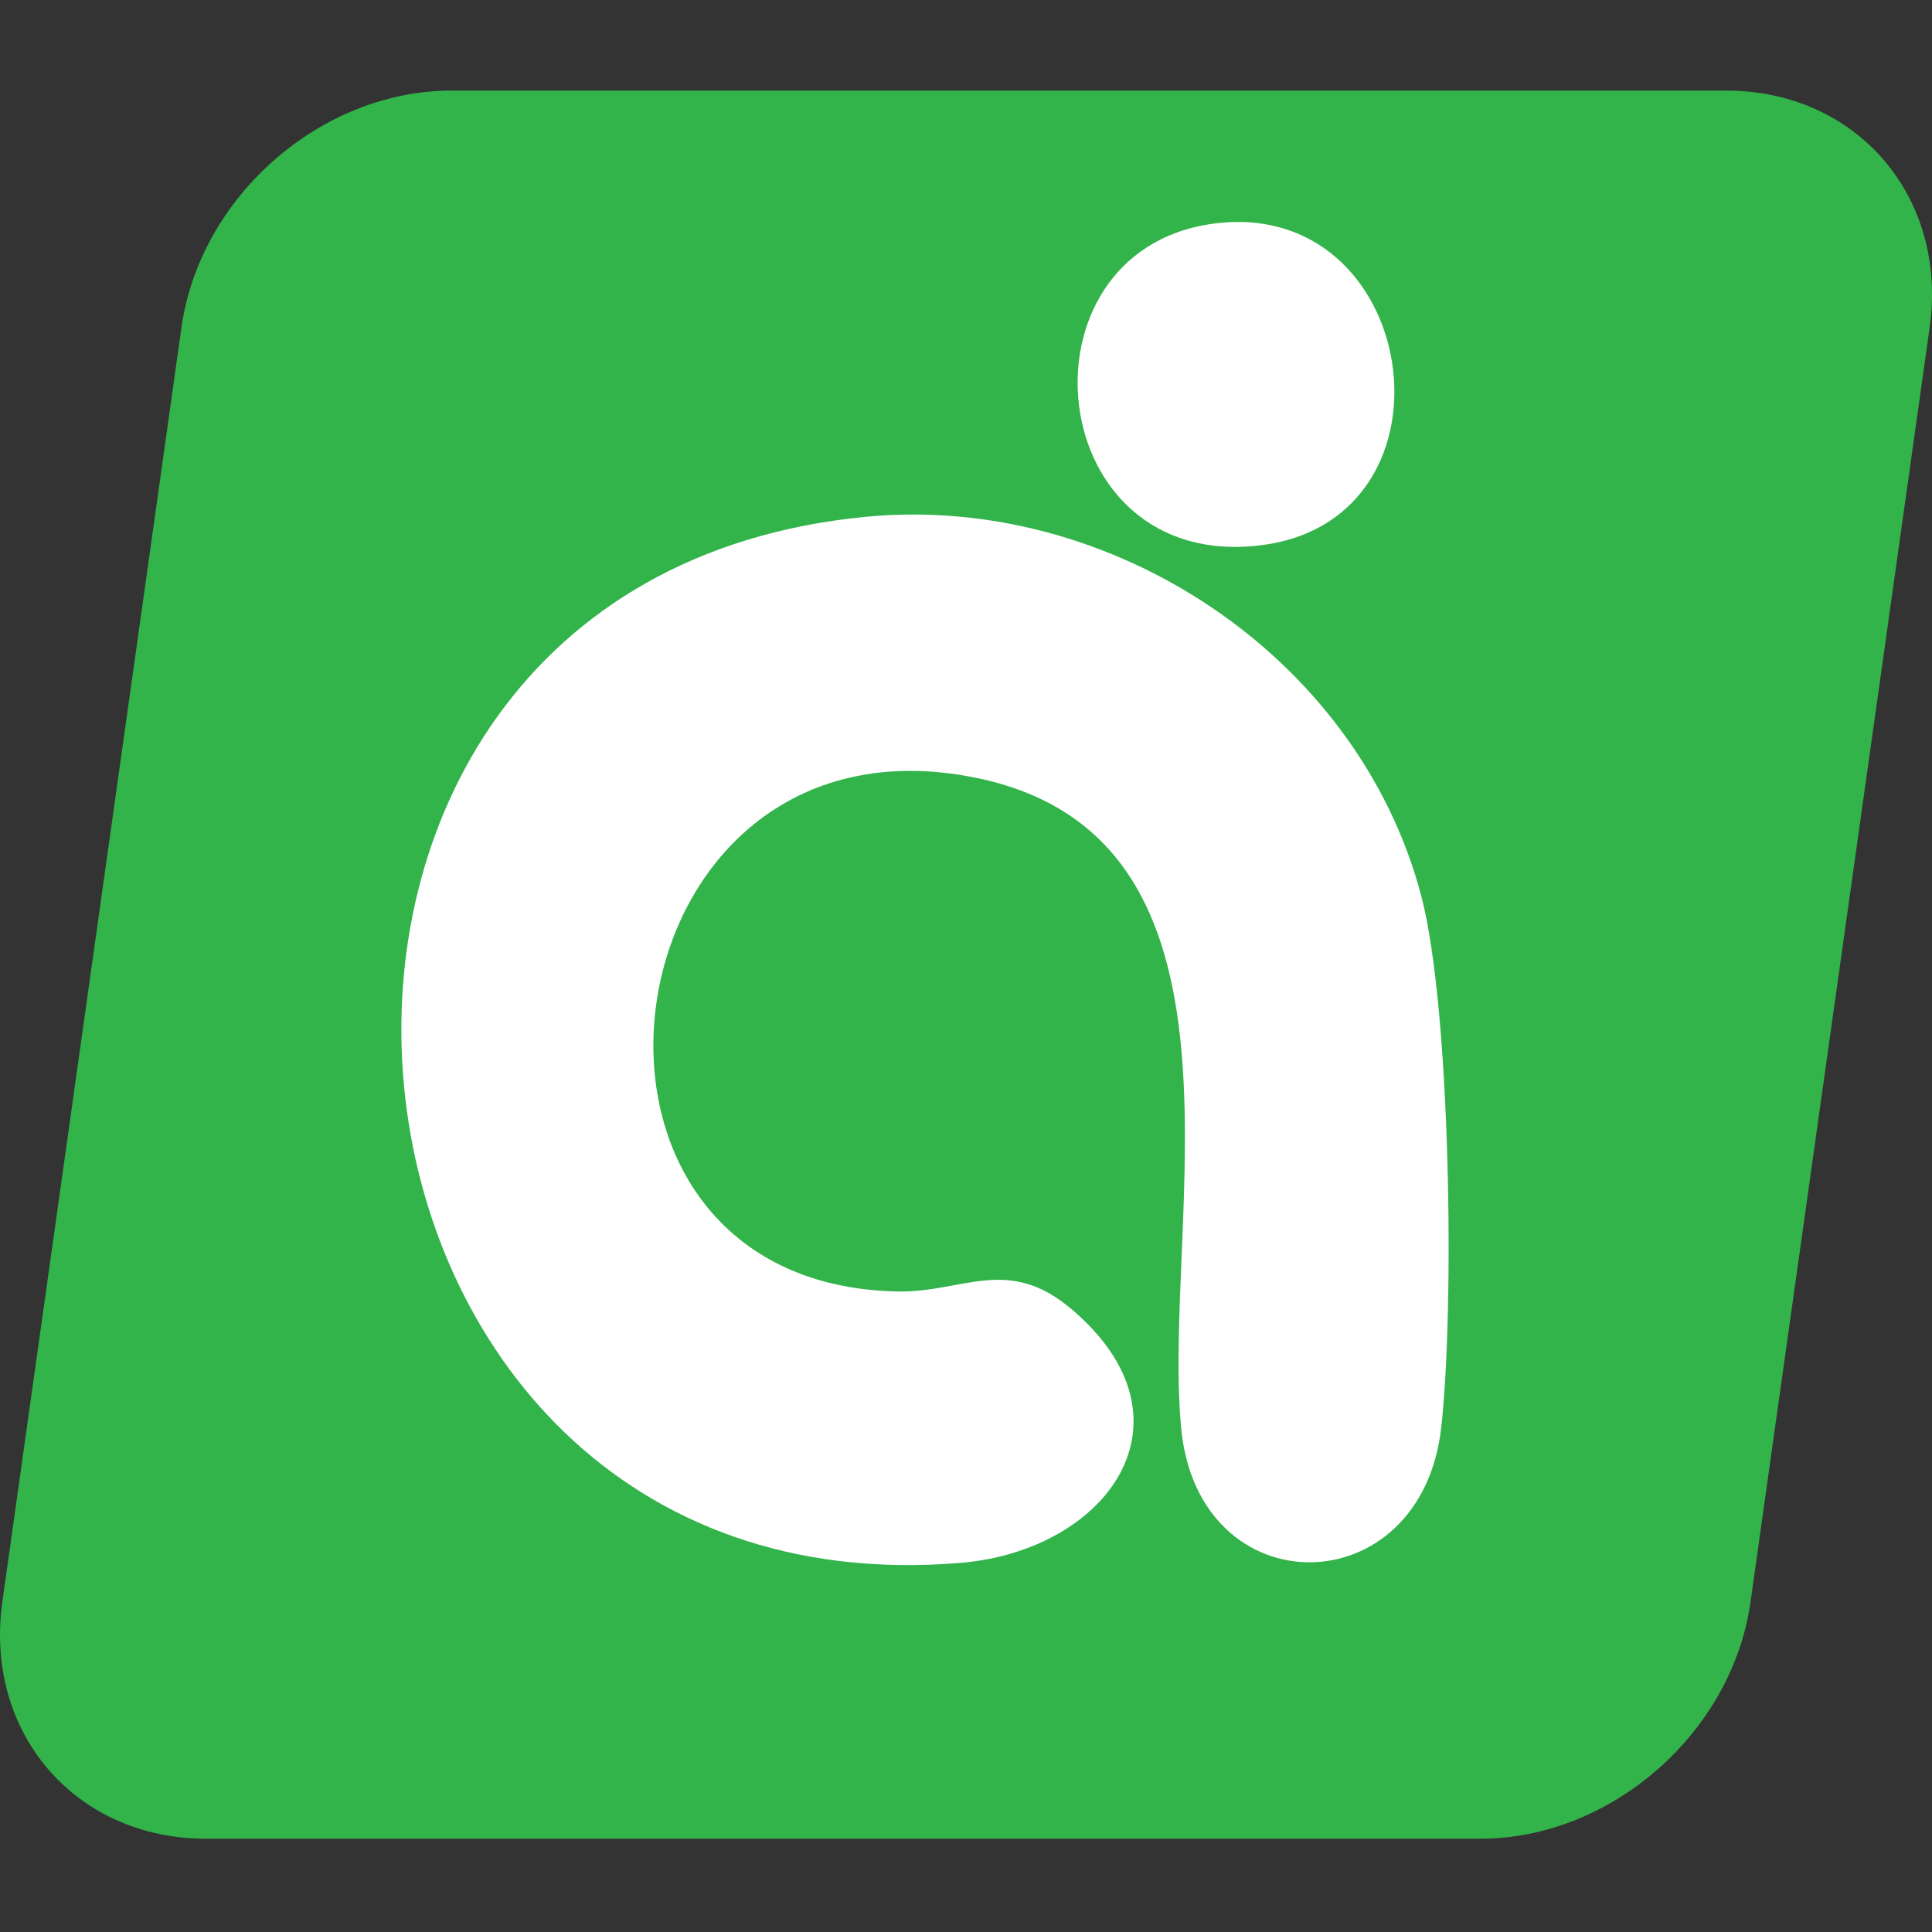 <svg width="42" height="42" viewBox="0 0 42 42" fill="none" xmlns="http://www.w3.org/2000/svg">
<rect x="0" y="0" width="42" height="42" fill="#333333" stroke="none"/>
<path d="M37.522 1.969H9.817C6.974 1.969 4.344 4.275 3.945 7.118L0.051 34.823C-0.347 37.666 1.635 39.972 4.478 39.972H32.183C35.026 39.972 37.657 37.666 38.055 34.823L41.949 7.118C42.347 4.275 40.365 1.969 37.522 1.969Z" fill="#32B44B"/>
<path d="M30.896 19.473C29.52 14.254 24.144 10.721 18.819 11.235C4.001 12.661 6.187 35.198 20.875 33.976C24.075 33.712 26.131 30.878 23.306 28.47C21.903 27.271 20.94 28.109 19.491 28.076C11.396 27.891 13.086 15.231 21.232 16.912C27.585 18.222 25.251 26.516 25.677 31.04C26.043 34.958 30.896 34.92 31.331 31.031C31.623 28.447 31.539 21.913 30.896 19.473Z" fill="white"/>
<path d="M27.427 11.851C31.915 11.276 30.873 4.215 26.335 4.868C21.982 5.497 22.653 12.462 27.427 11.851Z" fill="white"/>
</svg>
